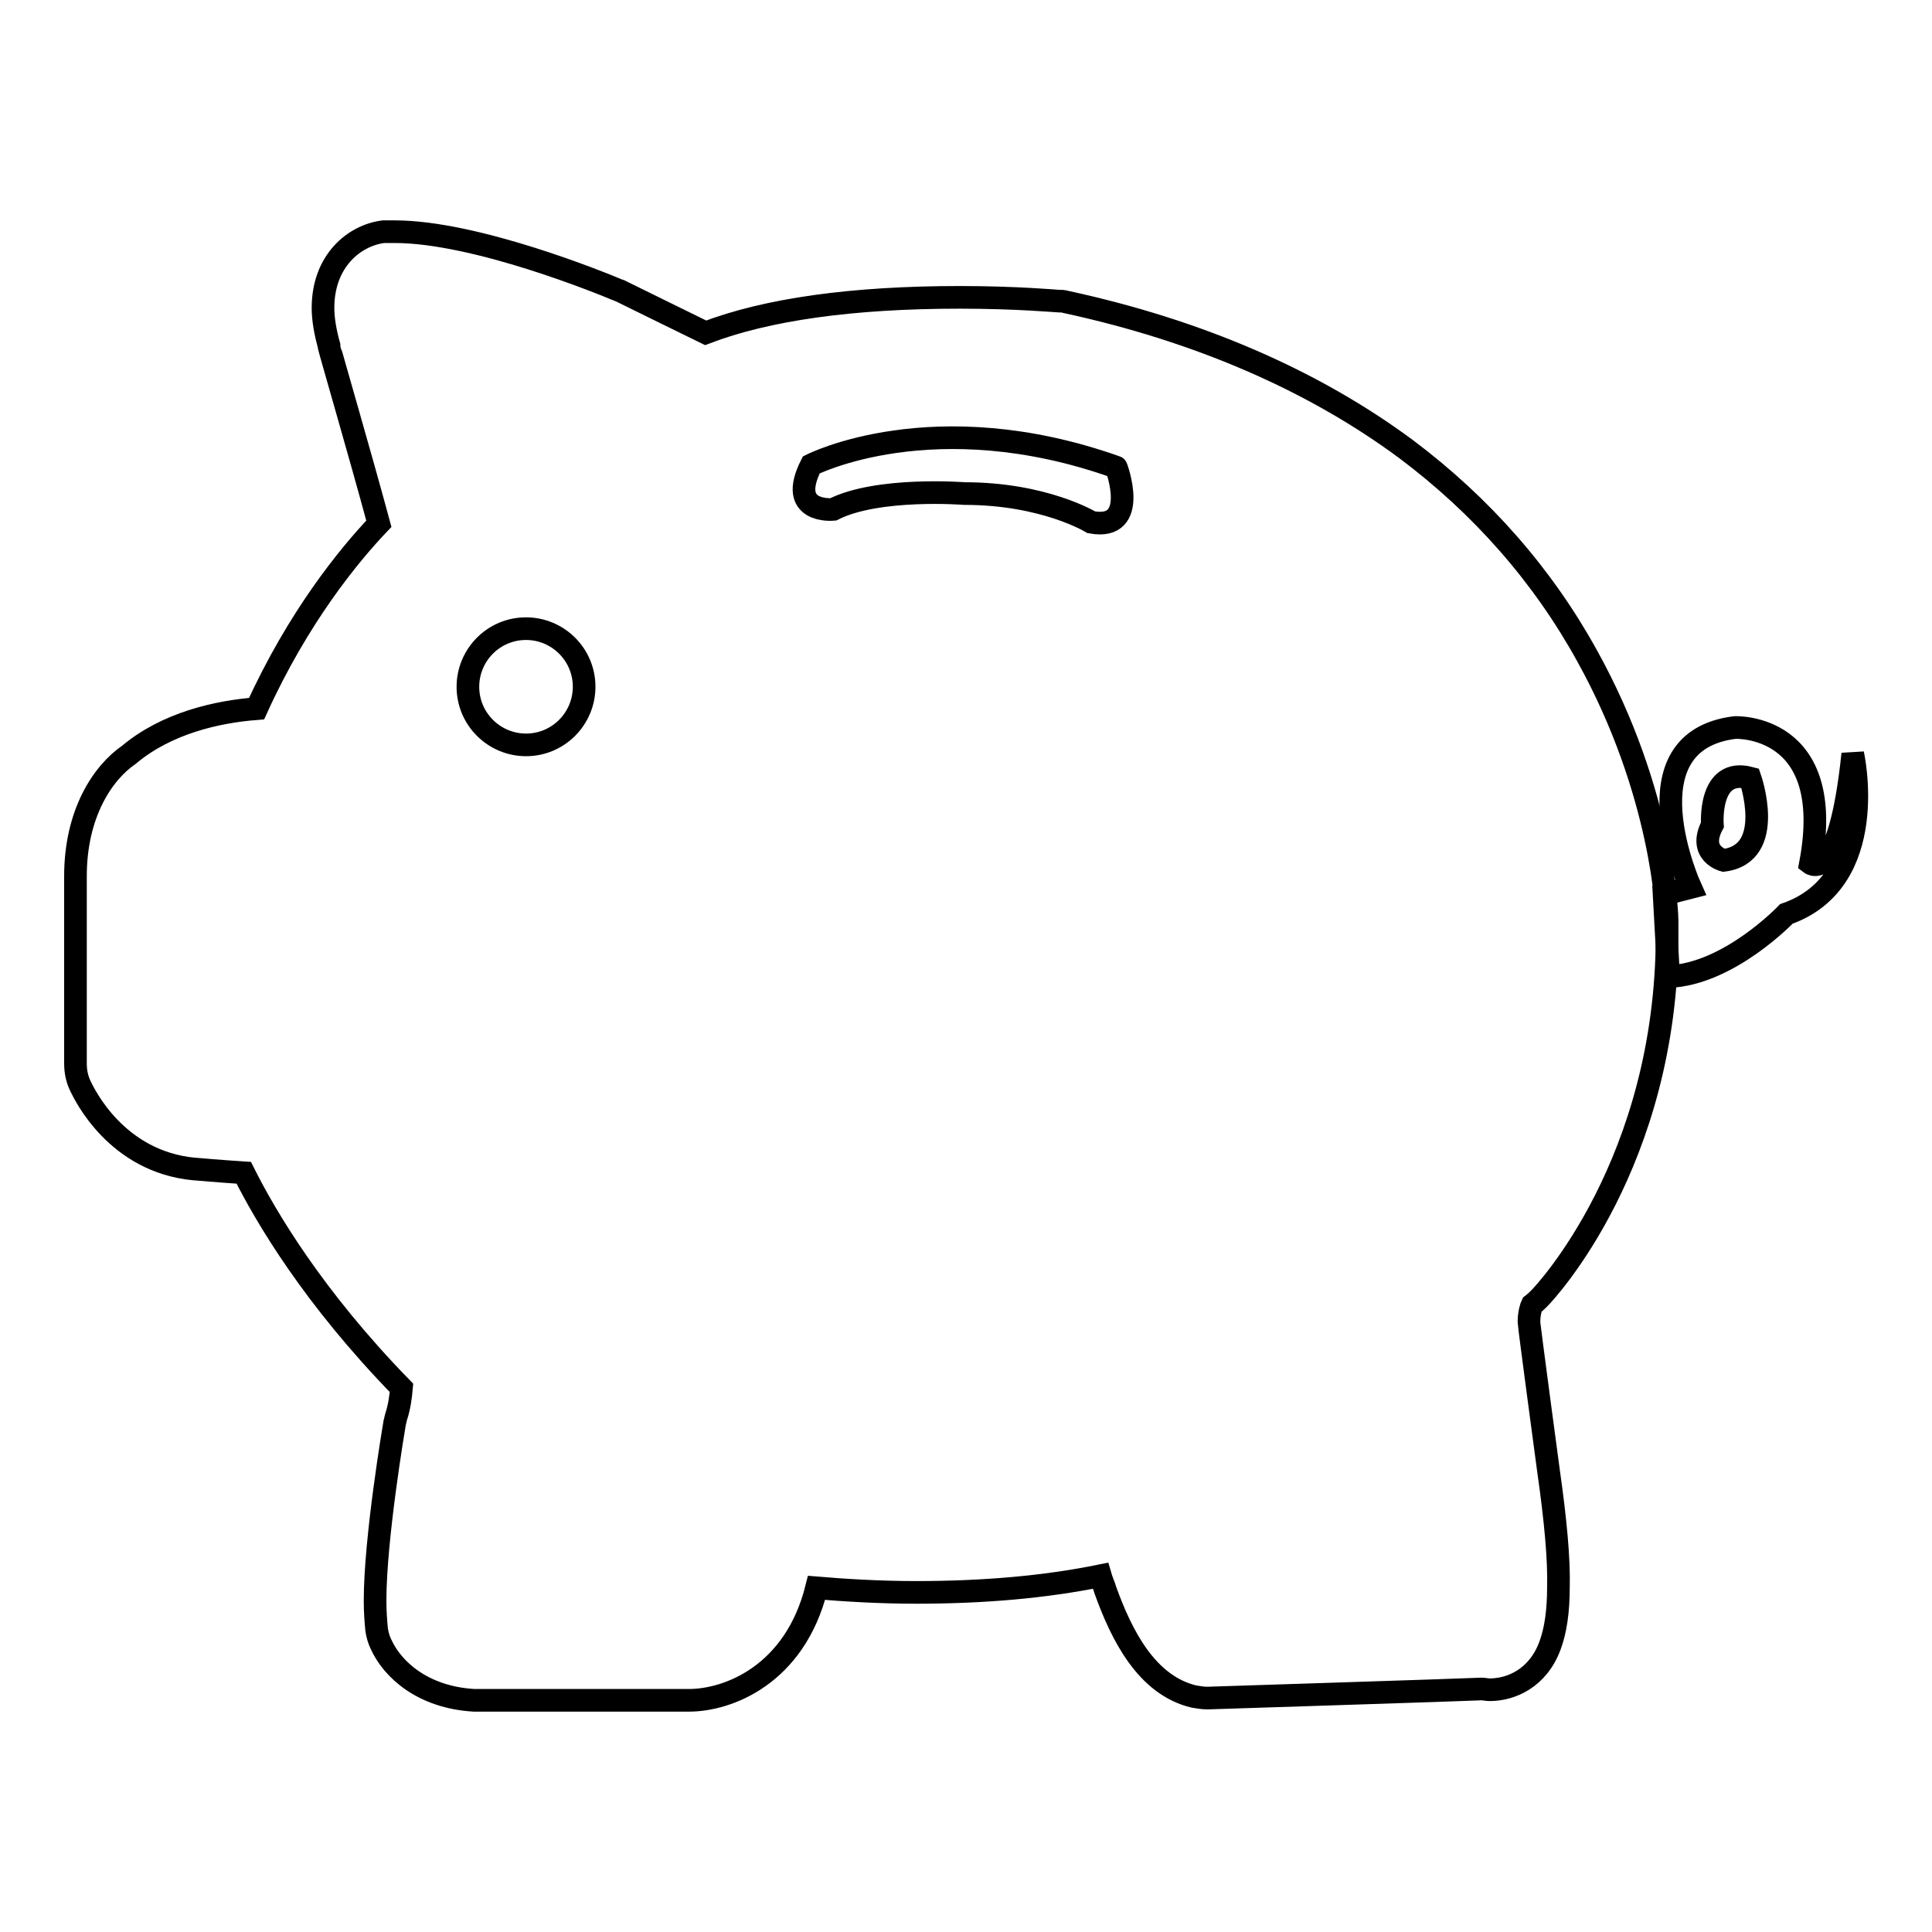 <?xml version="1.0" encoding="utf-8"?>
<!-- Svg Vector Icons : http://www.onlinewebfonts.com/icon -->
<!DOCTYPE svg PUBLIC "-//W3C//DTD SVG 1.1//EN" "http://www.w3.org/Graphics/SVG/1.1/DTD/svg11.dtd">
<svg version="1.1" xmlns="http://www.w3.org/2000/svg" xmlns:xlink="http://www.w3.org/1999/xlink" x="0px" y="0px" viewBox="0 0 256 256" enable-background="new 0 0 256 256" xml:space="preserve">
<g><g><path stroke-width="3" fill-opacity="0" stroke="#000000"  d="M205.2,195c0,0-2.6-19.3-2.6-19.8c0,0,0-0.1,0-0.1c0-1.1,0.3-2,0.4-2.2c0.4-0.3,0.7-0.6,1-0.9c0.7-0.7,16.9-17.9,16.9-48.2l0-1.8c0-0.7-0.5-16.9-10.6-35.1c-5.9-10.7-14-19.9-24-27.4C174,50.4,158.8,43.8,141.2,40c-0.3-0.1-0.6-0.1-0.9-0.1c-0.2,0-5.6-0.5-13.1-0.5c-14.3,0-25.6,1.6-33.7,4.7c-2.9-1.4-7.3-3.6-11.2-5.5c-0.1-0.1-0.3-0.1-0.5-0.2c-1.9-0.8-18.7-7.7-29.5-7.7h-0.8c-0.3,0-0.4,0-0.7,0c-3.9,0.5-8,3.9-8,10.1c0,1.5,0.3,3.2,0.8,5c0,0,0,0,0,0.1c0,0.2,4.2,14.6,6.6,23.5c-4,4.2-10.7,12.4-16.2,24.5c-5.2,0.4-11.9,1.9-16.9,6.1c-3.5,2.4-7.1,7.8-7.1,16.1v24.8c0,1.1,0.2,2.1,0.7,3.1c0.5,1,4.7,9.9,15,10.9c0,0,0.1,0,0.1,0c0,0,3.4,0.3,6.5,0.5c2.9,5.8,9.2,16.5,20.9,28.5c-0.1,1.2-0.3,2.6-0.7,3.8c-0.1,0.3-0.1,0.5-0.2,0.8c-0.1,0.6-2.6,15.3-2.6,23.6c0,1.5,0.1,2.7,0.2,3.8c0.1,0.7,0.3,1.4,0.6,2c1.5,3.3,5.5,7,12.3,7.4c0.2,0,0.3,0,0.5,0h28h0c5.1,0,14-3.3,16.9-14.9c3.6,0.3,8.2,0.6,13.2,0.6c0,0,0,0,0,0c8.9,0,17-0.7,24.4-2.2c0.2,0.7,0.5,1.3,0.7,2c2.1,5.8,5.4,12.5,11.7,14c0.6,0.1,1.2,0.2,1.7,0.2c0.1,0,0.2,0,0.2,0c0,0,34.3-1.1,36.2-1.2c0.4,0,0.7,0.1,1.1,0.1c2.8,0,6.4-1.5,8-5.9c0.7-1.9,1.1-4.4,1.1-7.7C206.6,206.6,206.1,201.3,205.2,195L205.2,195z M69.7,98.7c-4.2,0-7.7-3.4-7.7-7.7c0-4.2,3.4-7.7,7.7-7.7c4.2,0,7.7,3.4,7.7,7.7C77.4,95.2,74,98.7,69.7,98.7z M144.6,69.2c0,0-6.2-3.8-16.8-3.8c0,0-11.5-0.9-17.4,2.1c0,0-6.2,0.6-2.9-5.9c0,0,16.2-8.3,40.4,0.3C147.9,61.8,151.1,70.4,144.6,69.2z"/><path stroke-width="3" fill-opacity="0" stroke="#000000"  d="M245.5,99.9c-1.8,17.4-5.6,14.5-5.6,14.5c3.5-18.6-10-18-10-18c-14.7,1.8-5.9,21.2-5.9,21.2l-3.5,0.9l0.6,10.9c8-0.3,15.6-8.3,15.6-8.3C249.3,116.7,245.5,99.9,245.5,99.9z M228.4,114c0,0-3.5-0.9-1.5-4.7c0,0-0.6-7.7,5-6.2C231.9,103.1,235.4,113.1,228.4,114z"/></g></g>
</svg>